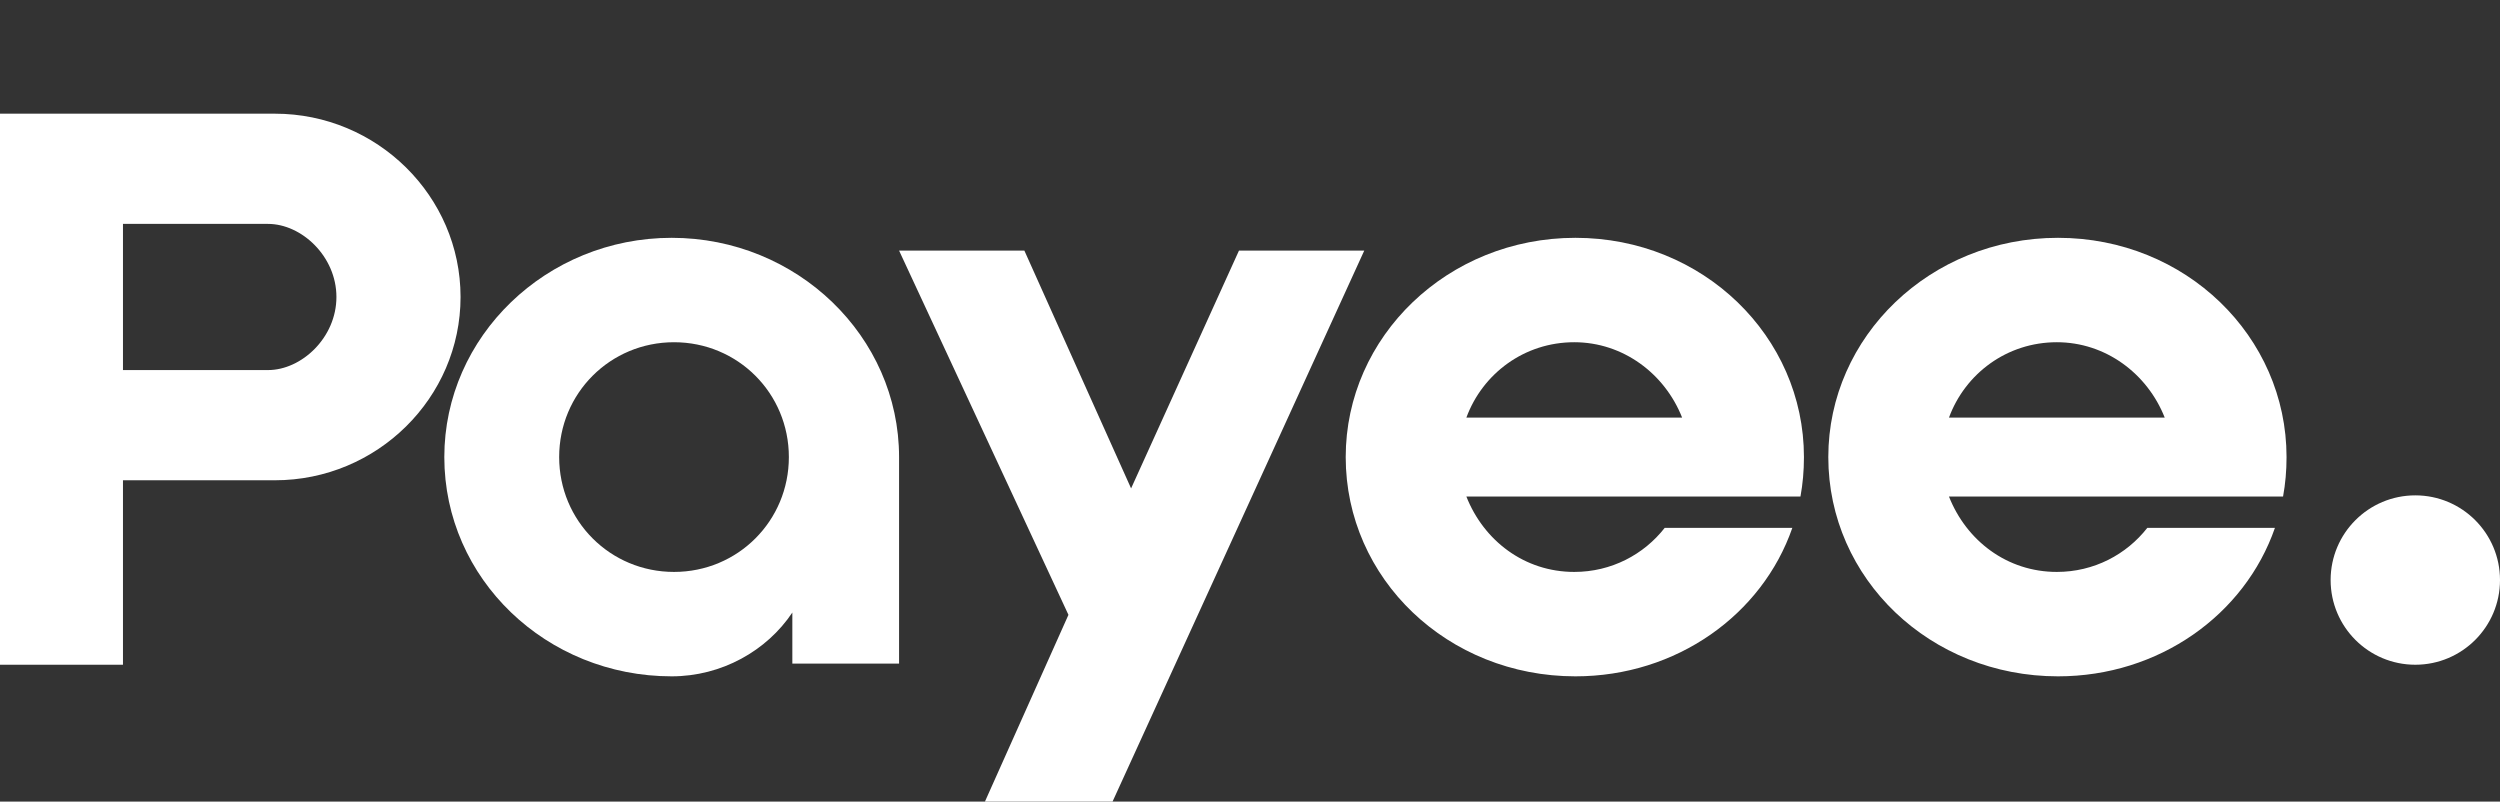 <?xml version="1.0" encoding="utf-8"?>
<!-- Generator: Adobe Illustrator 19.1.1, SVG Export Plug-In . SVG Version: 6.00 Build 0)  -->
<svg version="1.1" id="Layer_1" xmlns="http://www.w3.org/2000/svg" xmlns:xlink="http://www.w3.org/1999/xlink" x="0px" y="0px"
	 viewBox="0 0 215.5 69.1" style="enable-background:new 0 0 215.5 69.1;" xml:space="preserve">
<rect x="0" y="0" width="215.5" height="69.1" fill="#333333" stroke="none"/>
<style type="text/css">
	.st0{clip-path:url(#SVGID_2_);fill:url(#SVGID_3_);}
	.st1{fill:#1089FF;}
	.st2{fill:#F2771D;}
	.st3{fill:none;}
	.st4{fill:#1C0F5A;}
	.st5{fill:#363740;}
	.st6{fill:#813EFB;}
	.st7{fill:#1DF7E9;}
	.st8{fill:#FFFFFF;}
	.st9{fill:url(#SVGID_4_);}
	.st10{fill:url(#SVGID_5_);}
	.st11{fill:url(#SVGID_6_);}
	.st12{fill:url(#SVGID_7_);}
	.st13{fill:none;stroke:#1C0F5A;stroke-width:7.76;stroke-miterlimit:10;}
	.st14{fill:none;stroke:url(#SVGID_8_);stroke-width:20;stroke-miterlimit:10;}
	.st15{clip-path:url(#SVGID_10_);fill:url(#SVGID_11_);}
	.st16{fill:none;stroke:url(#SVGID_12_);stroke-width:20;stroke-miterlimit:10;}
</style>
<g>
	<g>
		<path class="st8" d="M10.6,57.3H0V9.8h10.6h13.1c8.8,0,16,7.1,16,15.8s-7.2,15.8-16,15.8H10.6V57.3z M10.6,31.9h12.5
			c2.9,0,5.9-2.8,5.9-6.3s-3-6.3-5.9-6.3H10.6V31.9z"/>
		<path class="st8" d="M77.5,39.4v17.8h-9.2v-4.4c-2.2,3.3-6.1,5.5-10.4,5.5c-10.8,0-19.6-8.4-19.6-18.9c0-10.4,8.8-18.9,19.6-18.9
			S77.5,29,77.5,39.4z M68,39.4c0-5.5-4.4-9.9-9.9-9.9c-5.5,0-9.9,4.4-9.9,9.9s4.4,9.9,9.9,9.9C63.6,49.3,68,44.9,68,39.4z"/>
		<path class="st8" d="M106.8,21.6h10.8L95.9,69.1h-11L92.1,53L77.5,21.6h10.8l9.2,20.5L106.8,21.6z"/>
		<path class="st8" d="M155.5,39.4c0,1.2-0.1,2.3-0.3,3.4h-28.8c1.5,3.8,5,6.5,9.3,6.5c3.2,0,6-1.5,7.8-3.8h11
			c-2.6,7.5-10,12.8-18.7,12.8c-11,0-19.8-8.4-19.8-18.9c0-10.4,8.8-18.9,19.8-18.9S155.5,29,155.5,39.4z M145,36
			c-1.5-3.8-5.1-6.5-9.3-6.5c-4.3,0-7.9,2.7-9.3,6.5H145z"/>
	</g>
	<circle class="st8" cx="208.2" cy="50" r="7.3"/>
	<g>
		<path class="st8" d="M197.1,39.4c0,1.2-0.1,2.3-0.3,3.4H168c1.5,3.8,5,6.5,9.3,6.5c3.2,0,6-1.5,7.8-3.8h11
			c-2.6,7.5-10,12.8-18.7,12.8c-11,0-19.8-8.4-19.8-18.9c0-10.4,8.8-18.9,19.8-18.9S197.1,29,197.1,39.4z M186.6,36
			c-1.5-3.8-5.1-6.5-9.3-6.5c-4.3,0-7.9,2.7-9.3,6.5H186.6z"/>
	</g>
</g>
</svg>
